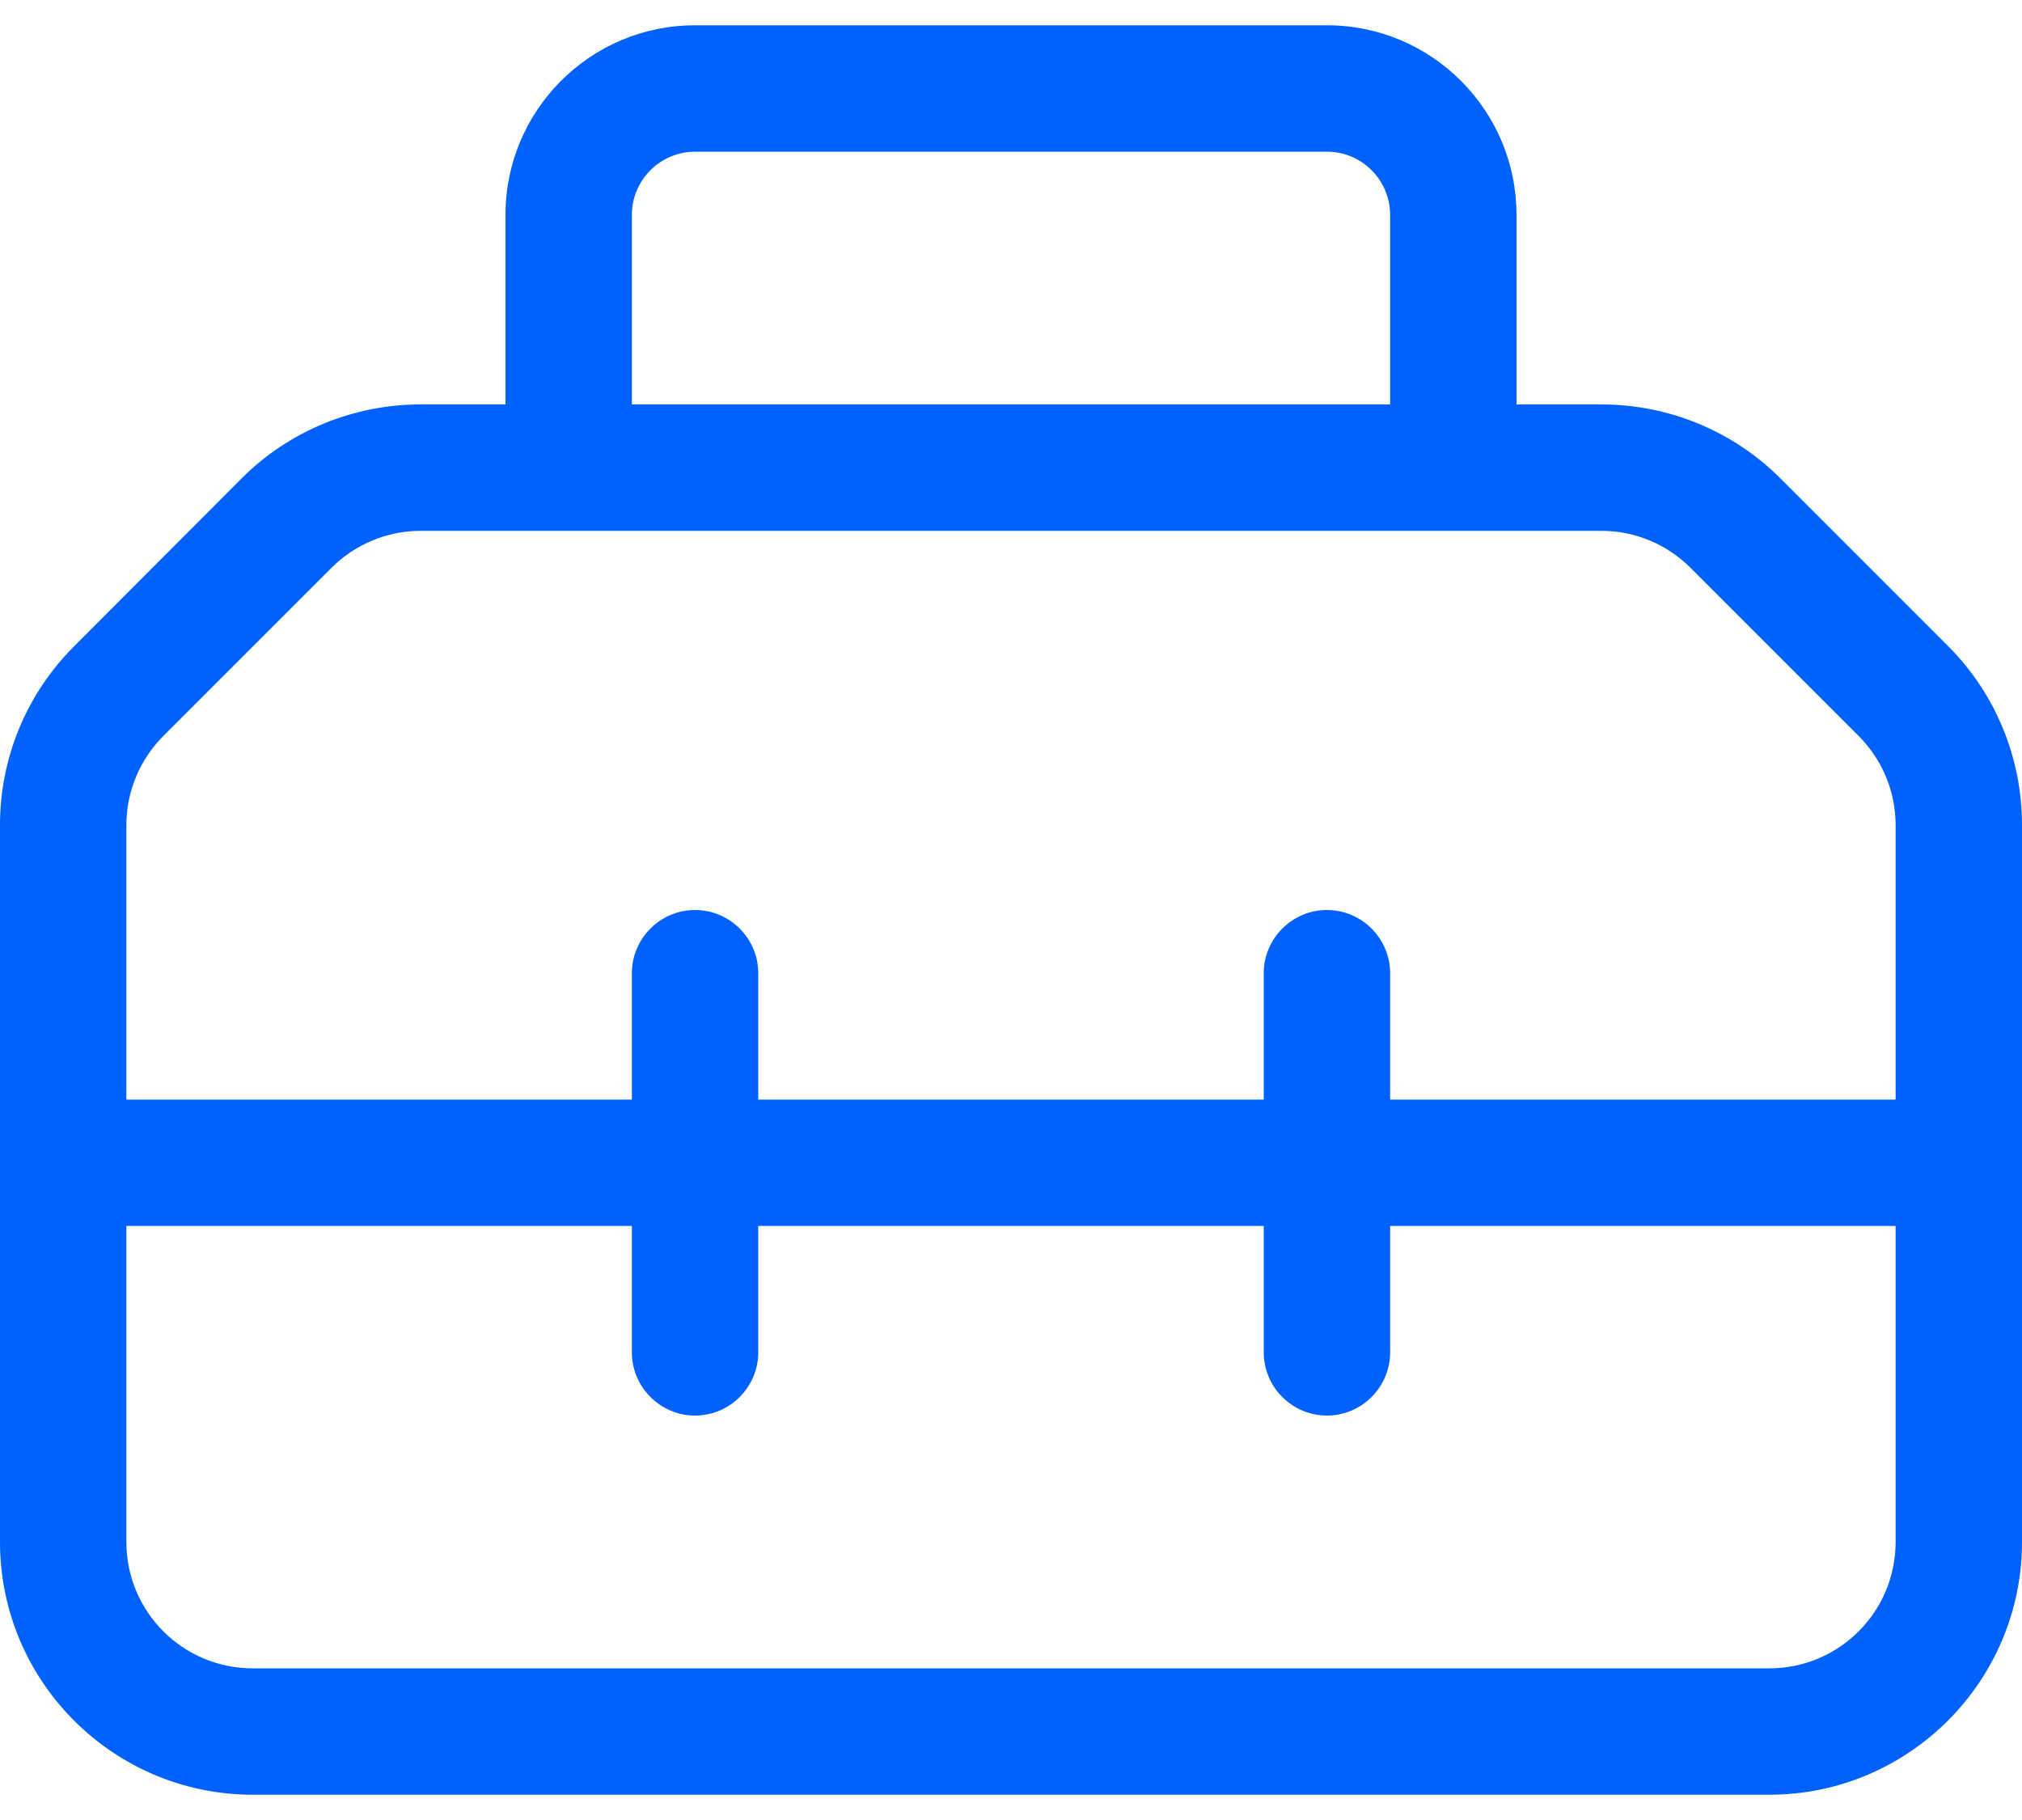 <?xml version="1.0" encoding="UTF-8"?>
<svg xmlns="http://www.w3.org/2000/svg" width="40" height="36" viewBox="0 0 40 36" fill="none">
  <path d="M13.75 3H26.25C26.938 3 27.5 3.562 27.5 4.25V8H12.5V4.25C12.5 3.562 13.062 3 13.75 3ZM10 4.25V8H8.32C6.992 8 5.719 8.523 4.781 9.461L1.461 12.789C0.523 13.727 0 14.992 0 16.32V30.5C0 33.258 2.242 35.5 5 35.5H35C37.758 35.5 40 33.258 40 30.5V16.32C40 14.992 39.477 13.719 38.539 12.781L35.219 9.461C34.281 8.523 33.008 8 31.68 8H30V4.25C30 2.18 28.32 0.5 26.25 0.5H13.75C11.68 0.5 10 2.18 10 4.25ZM11.25 10.5H28.75H31.68C32.344 10.5 32.977 10.766 33.445 11.234L36.766 14.555C37.234 15.023 37.5 15.656 37.5 16.32V21.75H27.5V19.25C27.5 18.562 26.938 18 26.25 18C25.562 18 25 18.562 25 19.25V21.75H15V19.25C15 18.562 14.438 18 13.75 18C13.062 18 12.5 18.562 12.5 19.25V21.75H2.5V16.32C2.5 15.656 2.766 15.023 3.234 14.555L6.555 11.234C7.023 10.766 7.656 10.5 8.32 10.5H11.25ZM2.5 24.25H12.5V26.75C12.5 27.438 13.062 28 13.75 28C14.438 28 15 27.438 15 26.75V24.25H25V26.75C25 27.438 25.562 28 26.25 28C26.938 28 27.5 27.438 27.5 26.75V24.25H37.5V30.5C37.5 31.883 36.383 33 35 33H5C3.617 33 2.5 31.883 2.5 30.5V24.25Z" fill="#0062FE"></path>
</svg>
